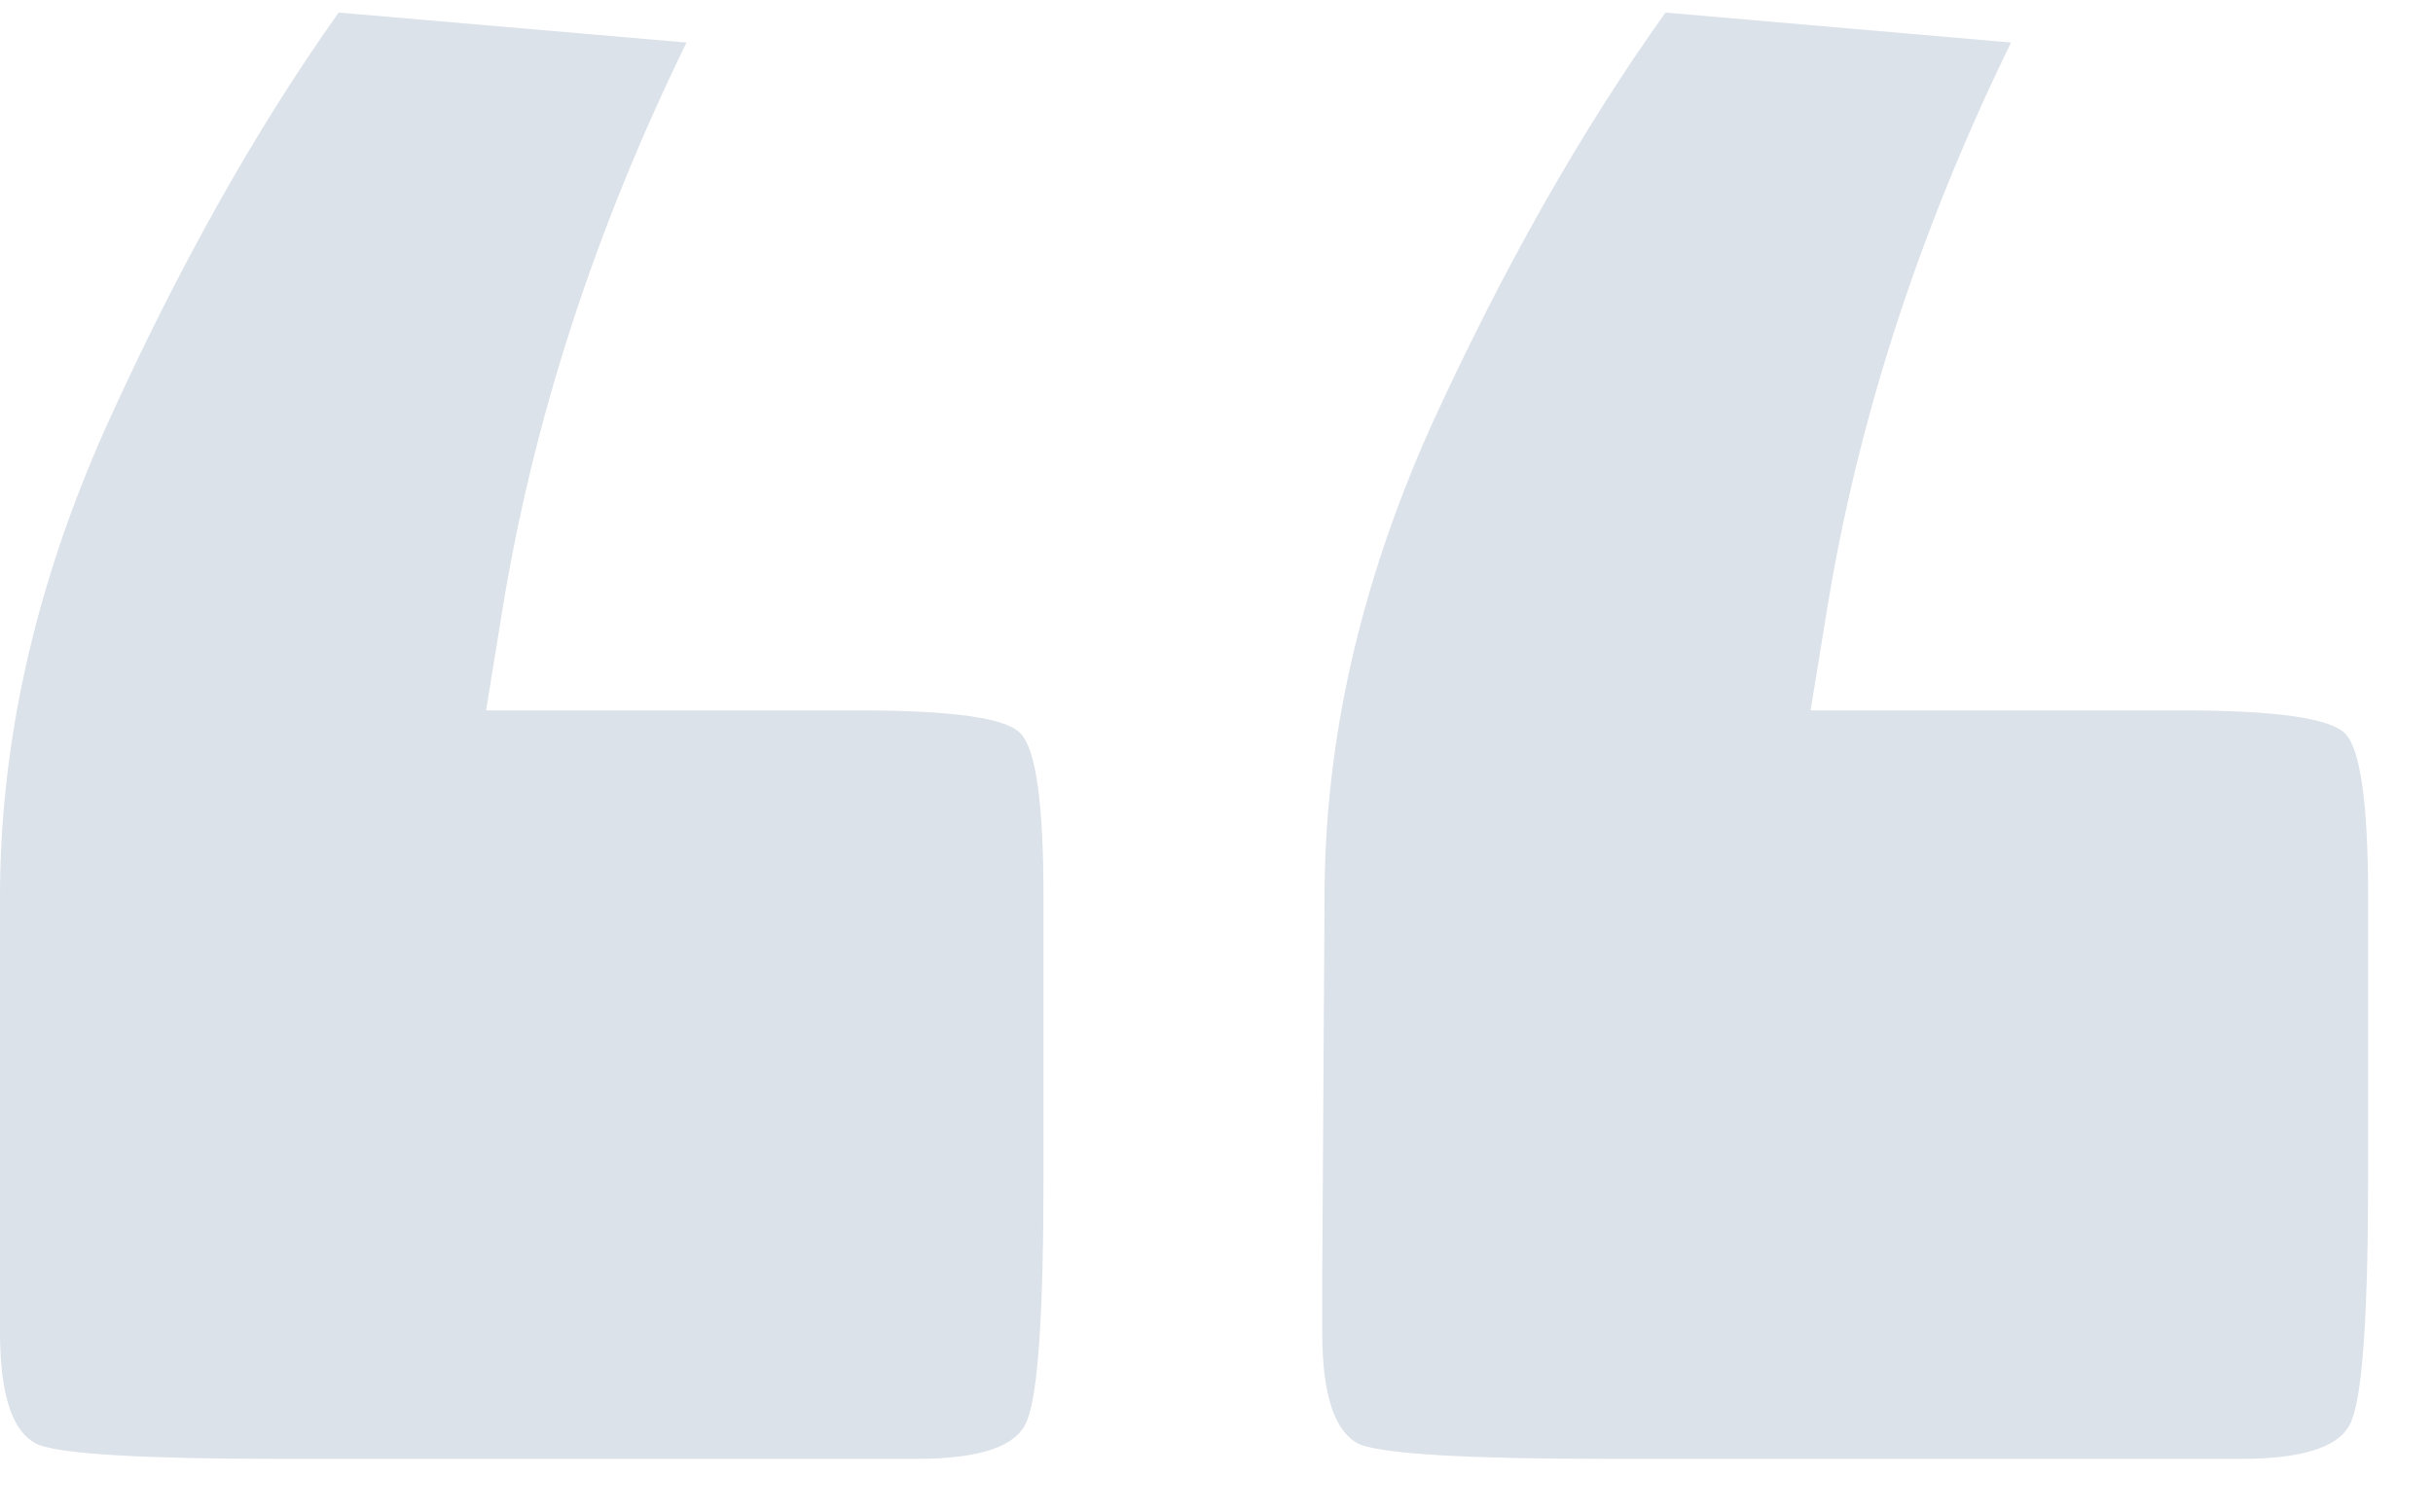 <svg width="37" height="23" viewBox="0 0 37 23" fill="none" xmlns="http://www.w3.org/2000/svg">
<path d="M7.392 10.806H13.067C14.492 10.806 15.309 10.923 15.519 11.156C15.753 11.39 15.869 12.219 15.869 13.644V17.918C15.869 19.949 15.788 21.175 15.624 21.596C15.484 21.993 14.924 22.191 13.943 22.191H4.239C2.207 22.191 0.993 22.121 0.596 21.981C0.199 21.818 0 21.245 0 20.265V13.644C0 11.285 0.537 8.903 1.611 6.497C2.709 4.068 3.889 1.966 5.15 0.191L10.44 0.647C9.038 3.519 8.104 6.404 7.637 9.3L7.392 10.806ZM20.108 19.424L20.143 13.644C20.143 11.285 20.68 8.903 21.755 6.497C22.852 4.092 24.044 1.99 25.328 0.191L30.583 0.647C29.181 3.519 28.247 6.404 27.78 9.3L27.535 10.806H33.175C34.6 10.806 35.429 10.923 35.662 11.156C35.896 11.39 36.013 12.219 36.013 13.644V17.918C36.013 19.949 35.931 21.175 35.767 21.596C35.627 21.993 35.067 22.191 34.086 22.191H24.417C22.362 22.191 21.124 22.121 20.704 21.981C20.307 21.818 20.108 21.245 20.108 20.265V19.424Z" fill="#DCE2EA"/>
</svg>
